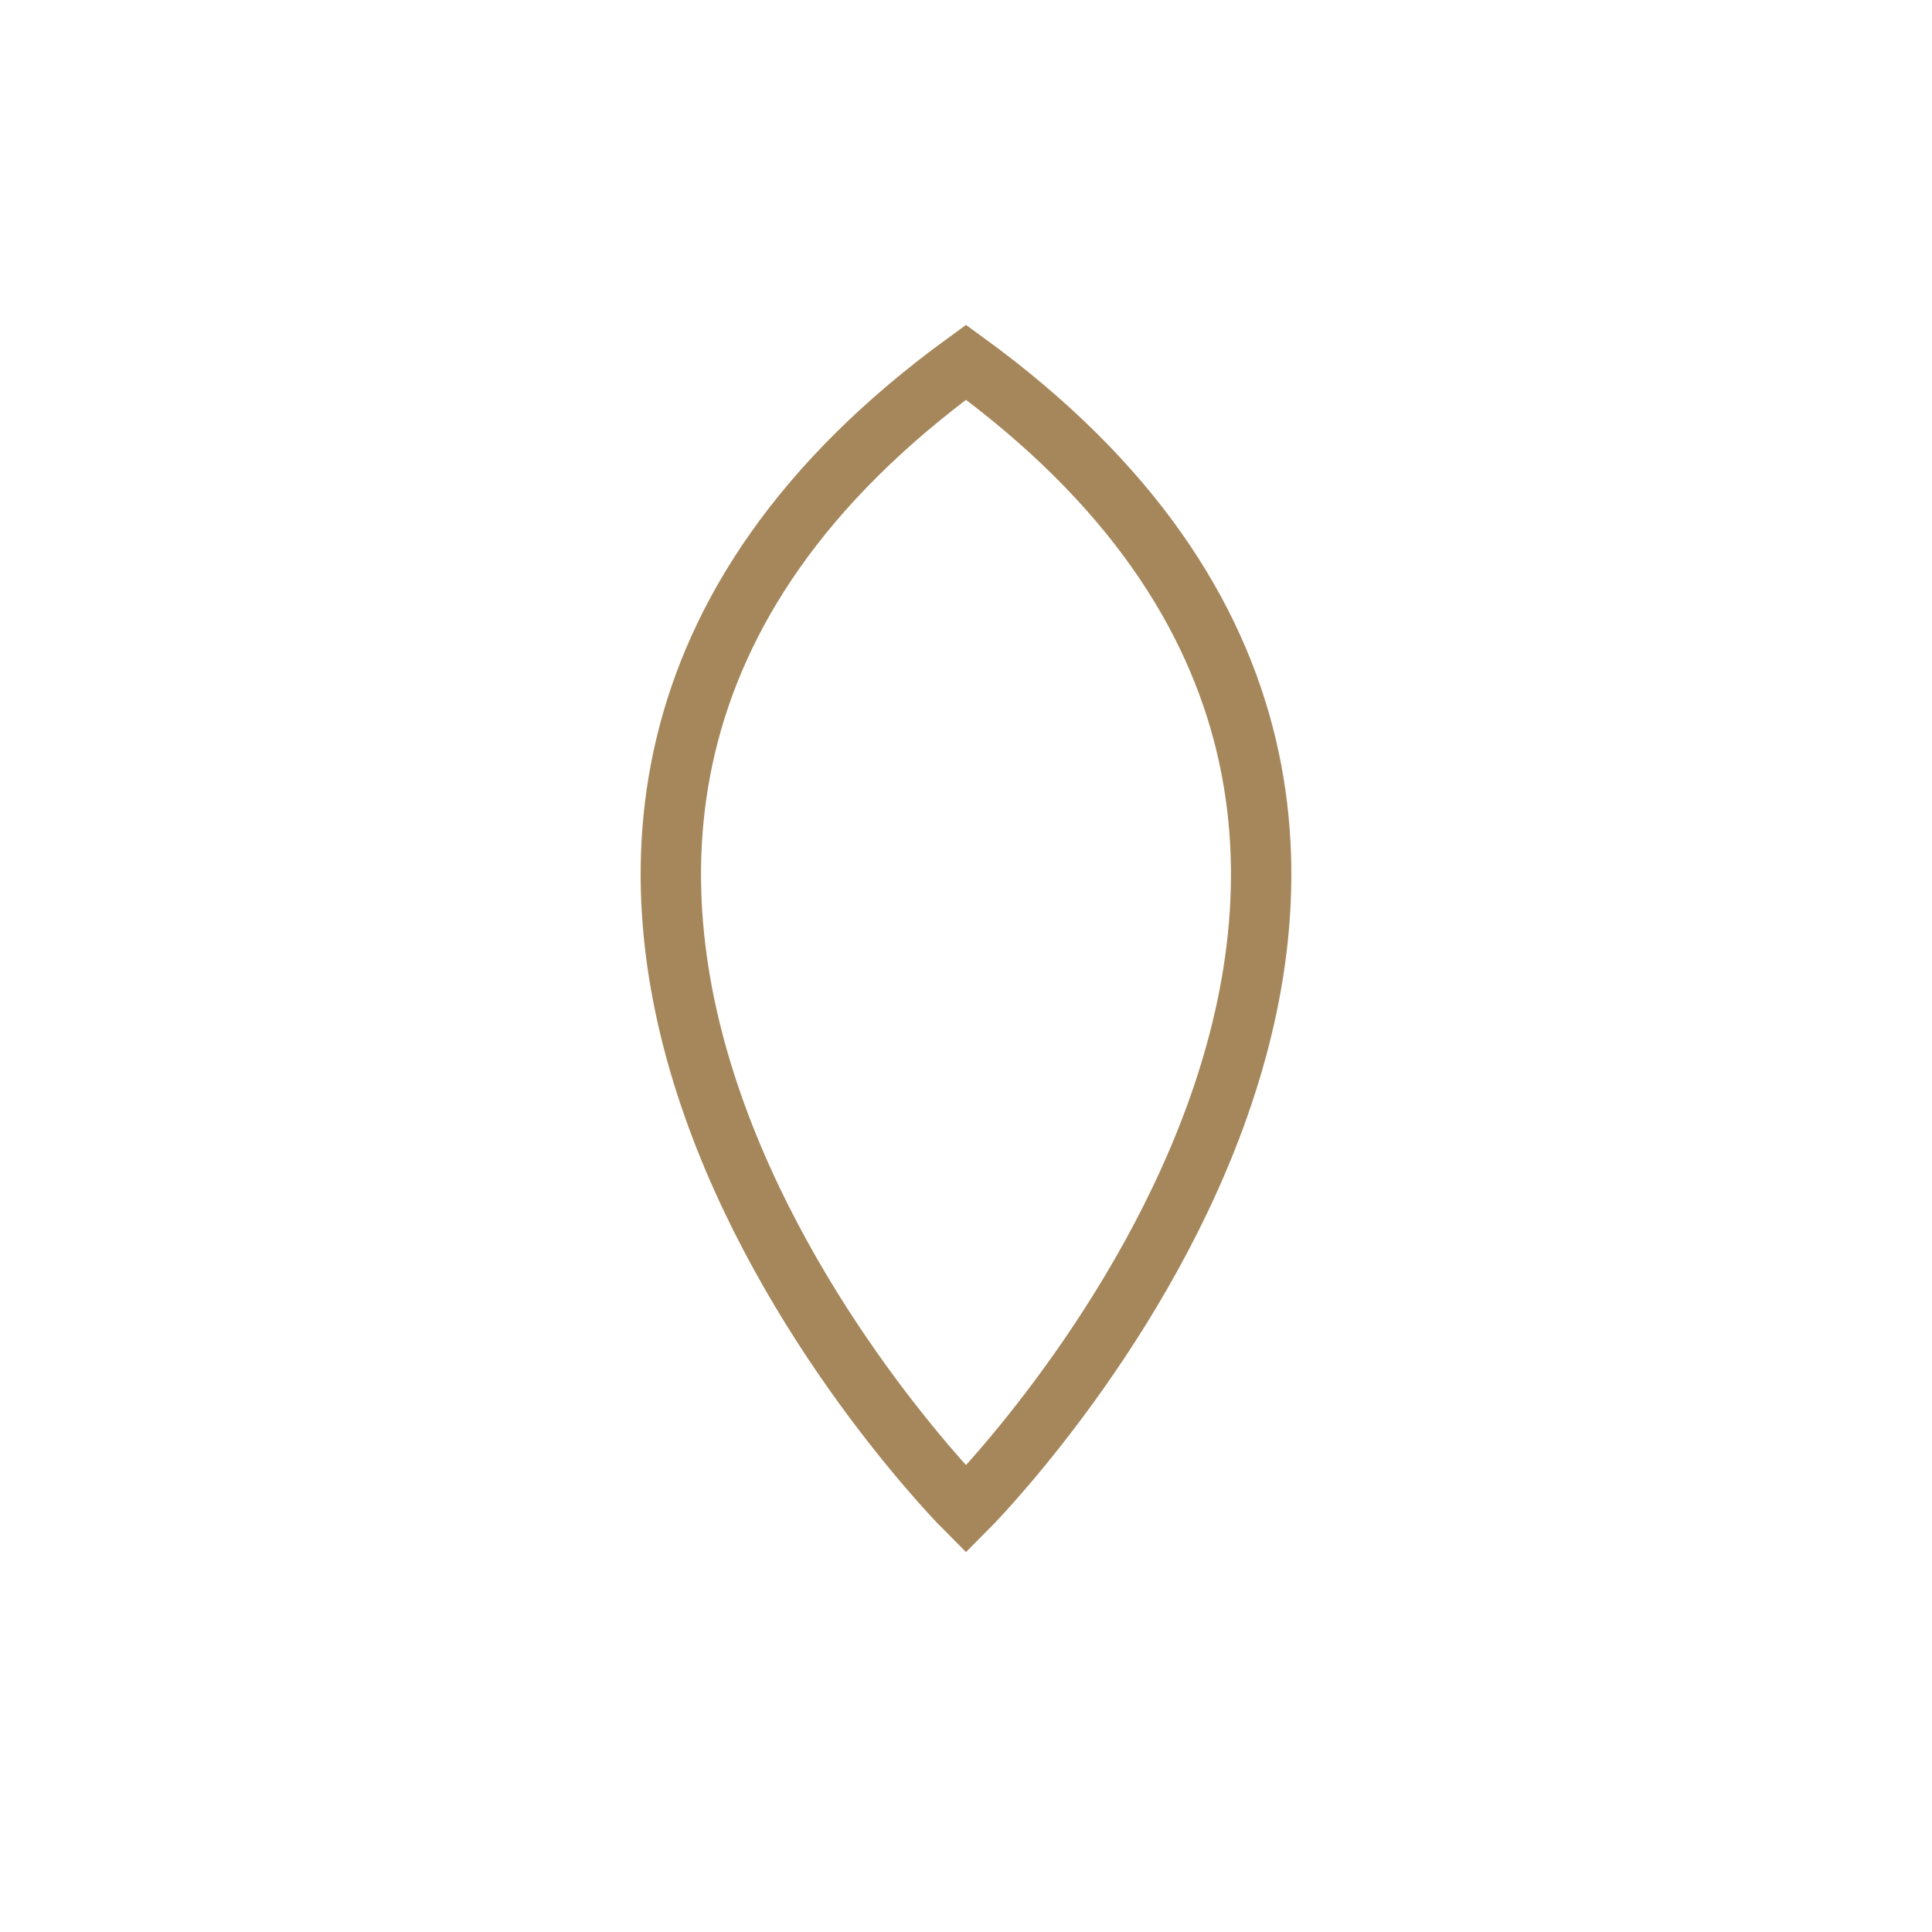 <?xml version="1.0" encoding="UTF-8"?>
<svg xmlns="http://www.w3.org/2000/svg" width="32" height="32" viewBox="0 0 32 32"><path d="M16 6c11 8 0 19 0 19S5 14 16 6z" fill="none" stroke="#A6875B"/></svg>